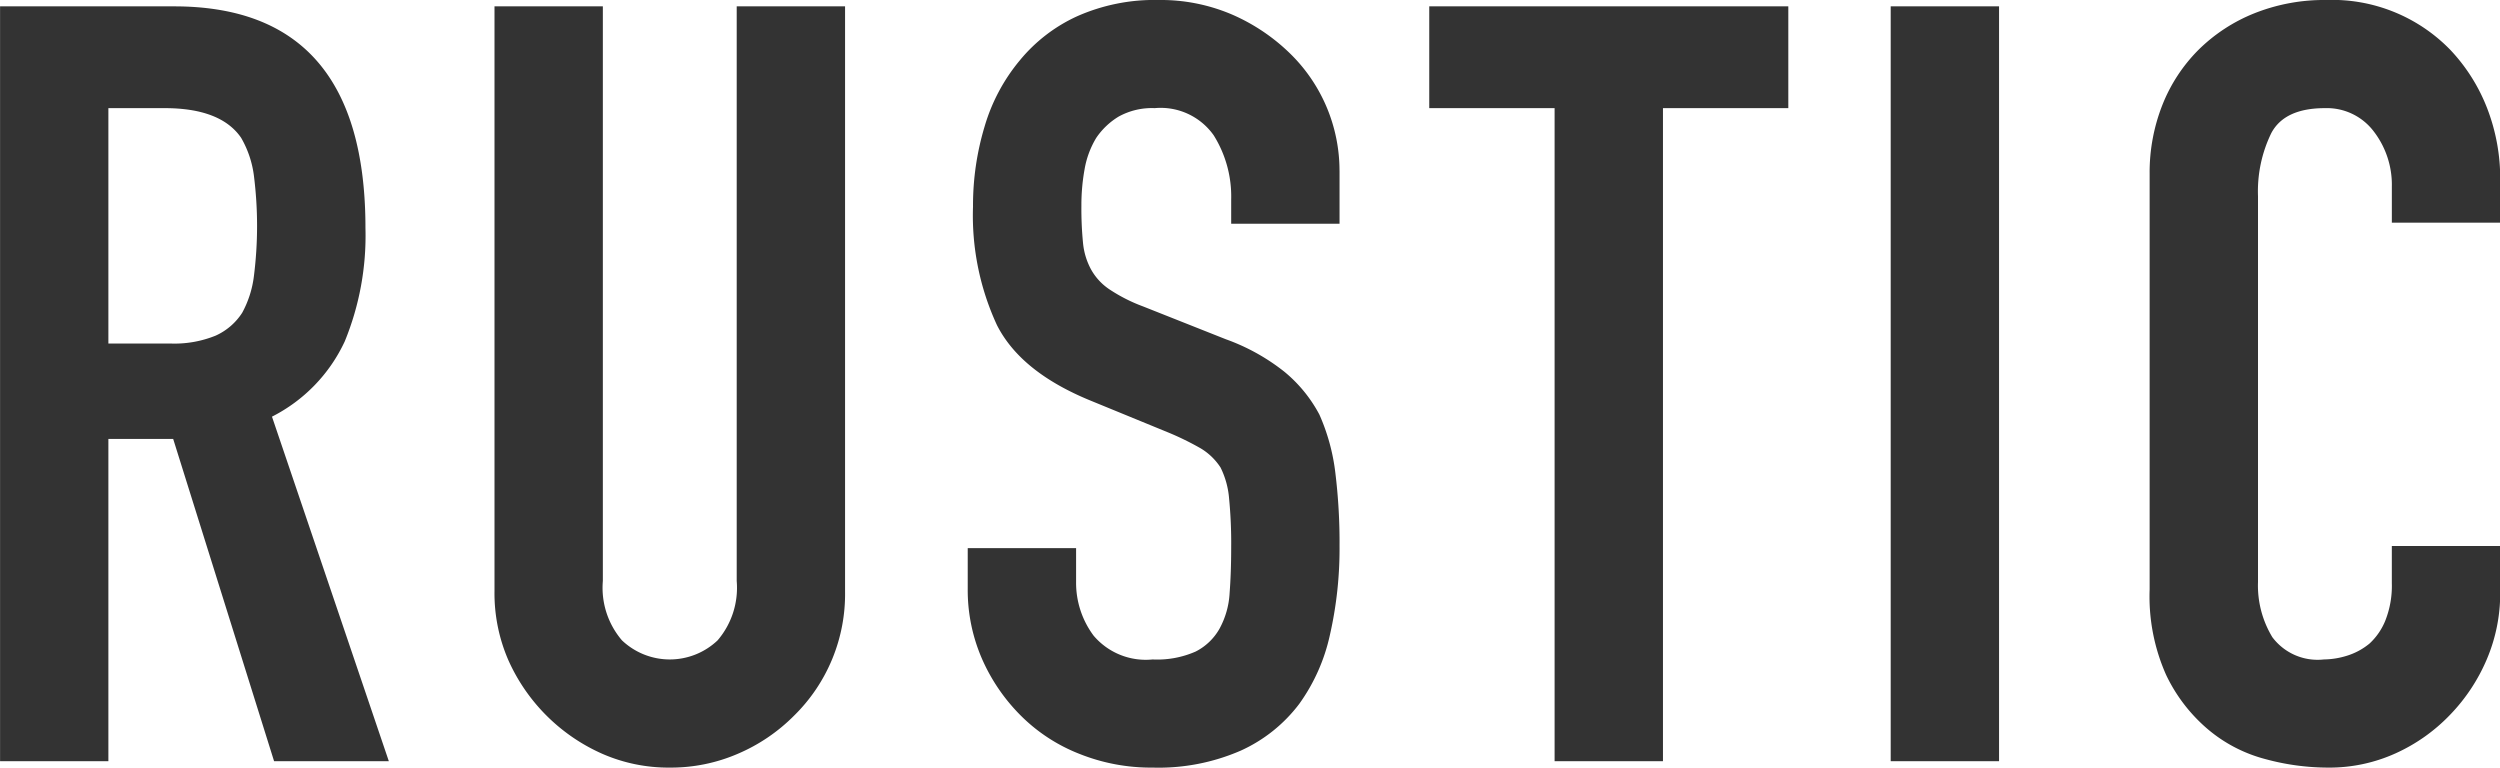 <svg xmlns="http://www.w3.org/2000/svg" width="165.062" height="50.69" viewBox="0 0 165.062 50.69">
  <defs>
    <style>
      .cls-1 {
        fill: #333;
        fill-rule: evenodd;
      }
    </style>
  </defs>
  <path id="img_rustic" class="cls-1" d="M770.715,6686.98c2.478,0,4.161.66,5.05,1.96a6.66,6.66,0,0,1,.842,2.49,26.428,26.428,0,0,1,0,6.65,6.776,6.776,0,0,1-.772,2.41,4.069,4.069,0,0,1-1.753,1.51,7.223,7.223,0,0,1-3.016.52H767v-15.54h3.717ZM767,6730.1v-21.28h4.278l6.663,21.28h7.576l-7.716-22.75a10.567,10.567,0,0,0,4.805-4.97,18.392,18.392,0,0,0,1.367-7.49q0-14.625-12.625-14.63h-11.5v49.84H767Zm41.485-49.84v37.94a5.332,5.332,0,0,1-1.262,3.92,4.584,4.584,0,0,1-6.313,0,5.328,5.328,0,0,1-1.263-3.92v-37.94h-7.154v38.64a11.063,11.063,0,0,0,.912,4.52,12.184,12.184,0,0,0,6.207,6.19,10.883,10.883,0,0,0,4.454.91,11.134,11.134,0,0,0,4.489-.91,11.7,11.7,0,0,0,3.718-2.52,11.244,11.244,0,0,0,3.366-8.19v-38.64h-7.154Zm39.8,10.85a10.813,10.813,0,0,0-3.226-7.7,12.747,12.747,0,0,0-3.823-2.59,11.944,11.944,0,0,0-4.874-.98,12.59,12.59,0,0,0-5.436,1.09,10.593,10.593,0,0,0-3.753,2.9,12.138,12.138,0,0,0-2.314,4.34,18.052,18.052,0,0,0-.772,5.32,17.212,17.212,0,0,0,1.578,7.81c1.052,2.08,3.121,3.74,6.208,5l5.12,2.1a18.742,18.742,0,0,1,2.139,1.05,4.022,4.022,0,0,1,1.3,1.26,5.592,5.592,0,0,1,.561,2.03,30.349,30.349,0,0,1,.14,3.22c0,1.12-.035,2.14-0.105,3.05a5.5,5.5,0,0,1-.666,2.34,3.752,3.752,0,0,1-1.579,1.51,6.294,6.294,0,0,1-2.84.52,4.51,4.51,0,0,1-3.893-1.57,5.829,5.829,0,0,1-1.157-3.54v-2.24h-7.155v2.66a11.369,11.369,0,0,0,.947,4.66,12.226,12.226,0,0,0,2.56,3.74,11.3,11.3,0,0,0,3.858,2.52,12.691,12.691,0,0,0,4.84.91,13.583,13.583,0,0,0,5.821-1.12,10.008,10.008,0,0,0,3.858-3.08,12.258,12.258,0,0,0,2.034-4.58,25.661,25.661,0,0,0,.631-5.85,37.754,37.754,0,0,0-.28-4.86,13.338,13.338,0,0,0-1.052-3.82,9.293,9.293,0,0,0-2.315-2.83,13.589,13.589,0,0,0-3.858-2.14l-5.471-2.17a10.712,10.712,0,0,1-2.209-1.12,3.8,3.8,0,0,1-1.227-1.33,4.579,4.579,0,0,1-.526-1.75,23.31,23.31,0,0,1-.106-2.45,13.334,13.334,0,0,1,.211-2.41,5.94,5.94,0,0,1,.771-2.07,4.773,4.773,0,0,1,1.473-1.4,4.538,4.538,0,0,1,2.385-.56,4.287,4.287,0,0,1,3.893,1.79,7.607,7.607,0,0,1,1.157,4.23v1.61h7.154v-3.5Zm21.356,38.99v-43.12h8.276v-6.72H854.21v6.72h8.276v43.12h7.155Zm22.19,0v-49.84h-7.154v49.84h7.154Zm25.933-14.21v2.45a6.228,6.228,0,0,1-.42,2.45,4.19,4.19,0,0,1-1.053,1.54,4.354,4.354,0,0,1-1.508.81,5.309,5.309,0,0,1-1.508.24,3.731,3.731,0,0,1-3.4-1.47,6.575,6.575,0,0,1-.947-3.64v-25.48a8.771,8.771,0,0,1,.877-4.16q0.876-1.65,3.542-1.65a3.885,3.885,0,0,1,3.226,1.54,5.778,5.778,0,0,1,1.192,3.64v2.38h7.155v-2.8a12.87,12.87,0,0,0-.877-4.79,11.8,11.8,0,0,0-2.42-3.82,10.872,10.872,0,0,0-8.206-3.29,12.458,12.458,0,0,0-4.735.88,11.11,11.11,0,0,0-3.682,2.41,10.734,10.734,0,0,0-2.385,3.64,12.132,12.132,0,0,0-.842,4.55v27.44a12.737,12.737,0,0,0,1.088,5.64,10.779,10.779,0,0,0,2.77,3.6,9.662,9.662,0,0,0,3.788,1.96,15.757,15.757,0,0,0,4.138.56,10.594,10.594,0,0,0,4.454-.94,11.578,11.578,0,0,0,3.612-2.56,12.02,12.02,0,0,0,2.42-3.67,11.124,11.124,0,0,0,.877-4.38v-3.08h-7.155Z" transform="translate(-759.844 -6679.84)"/>
</svg>
